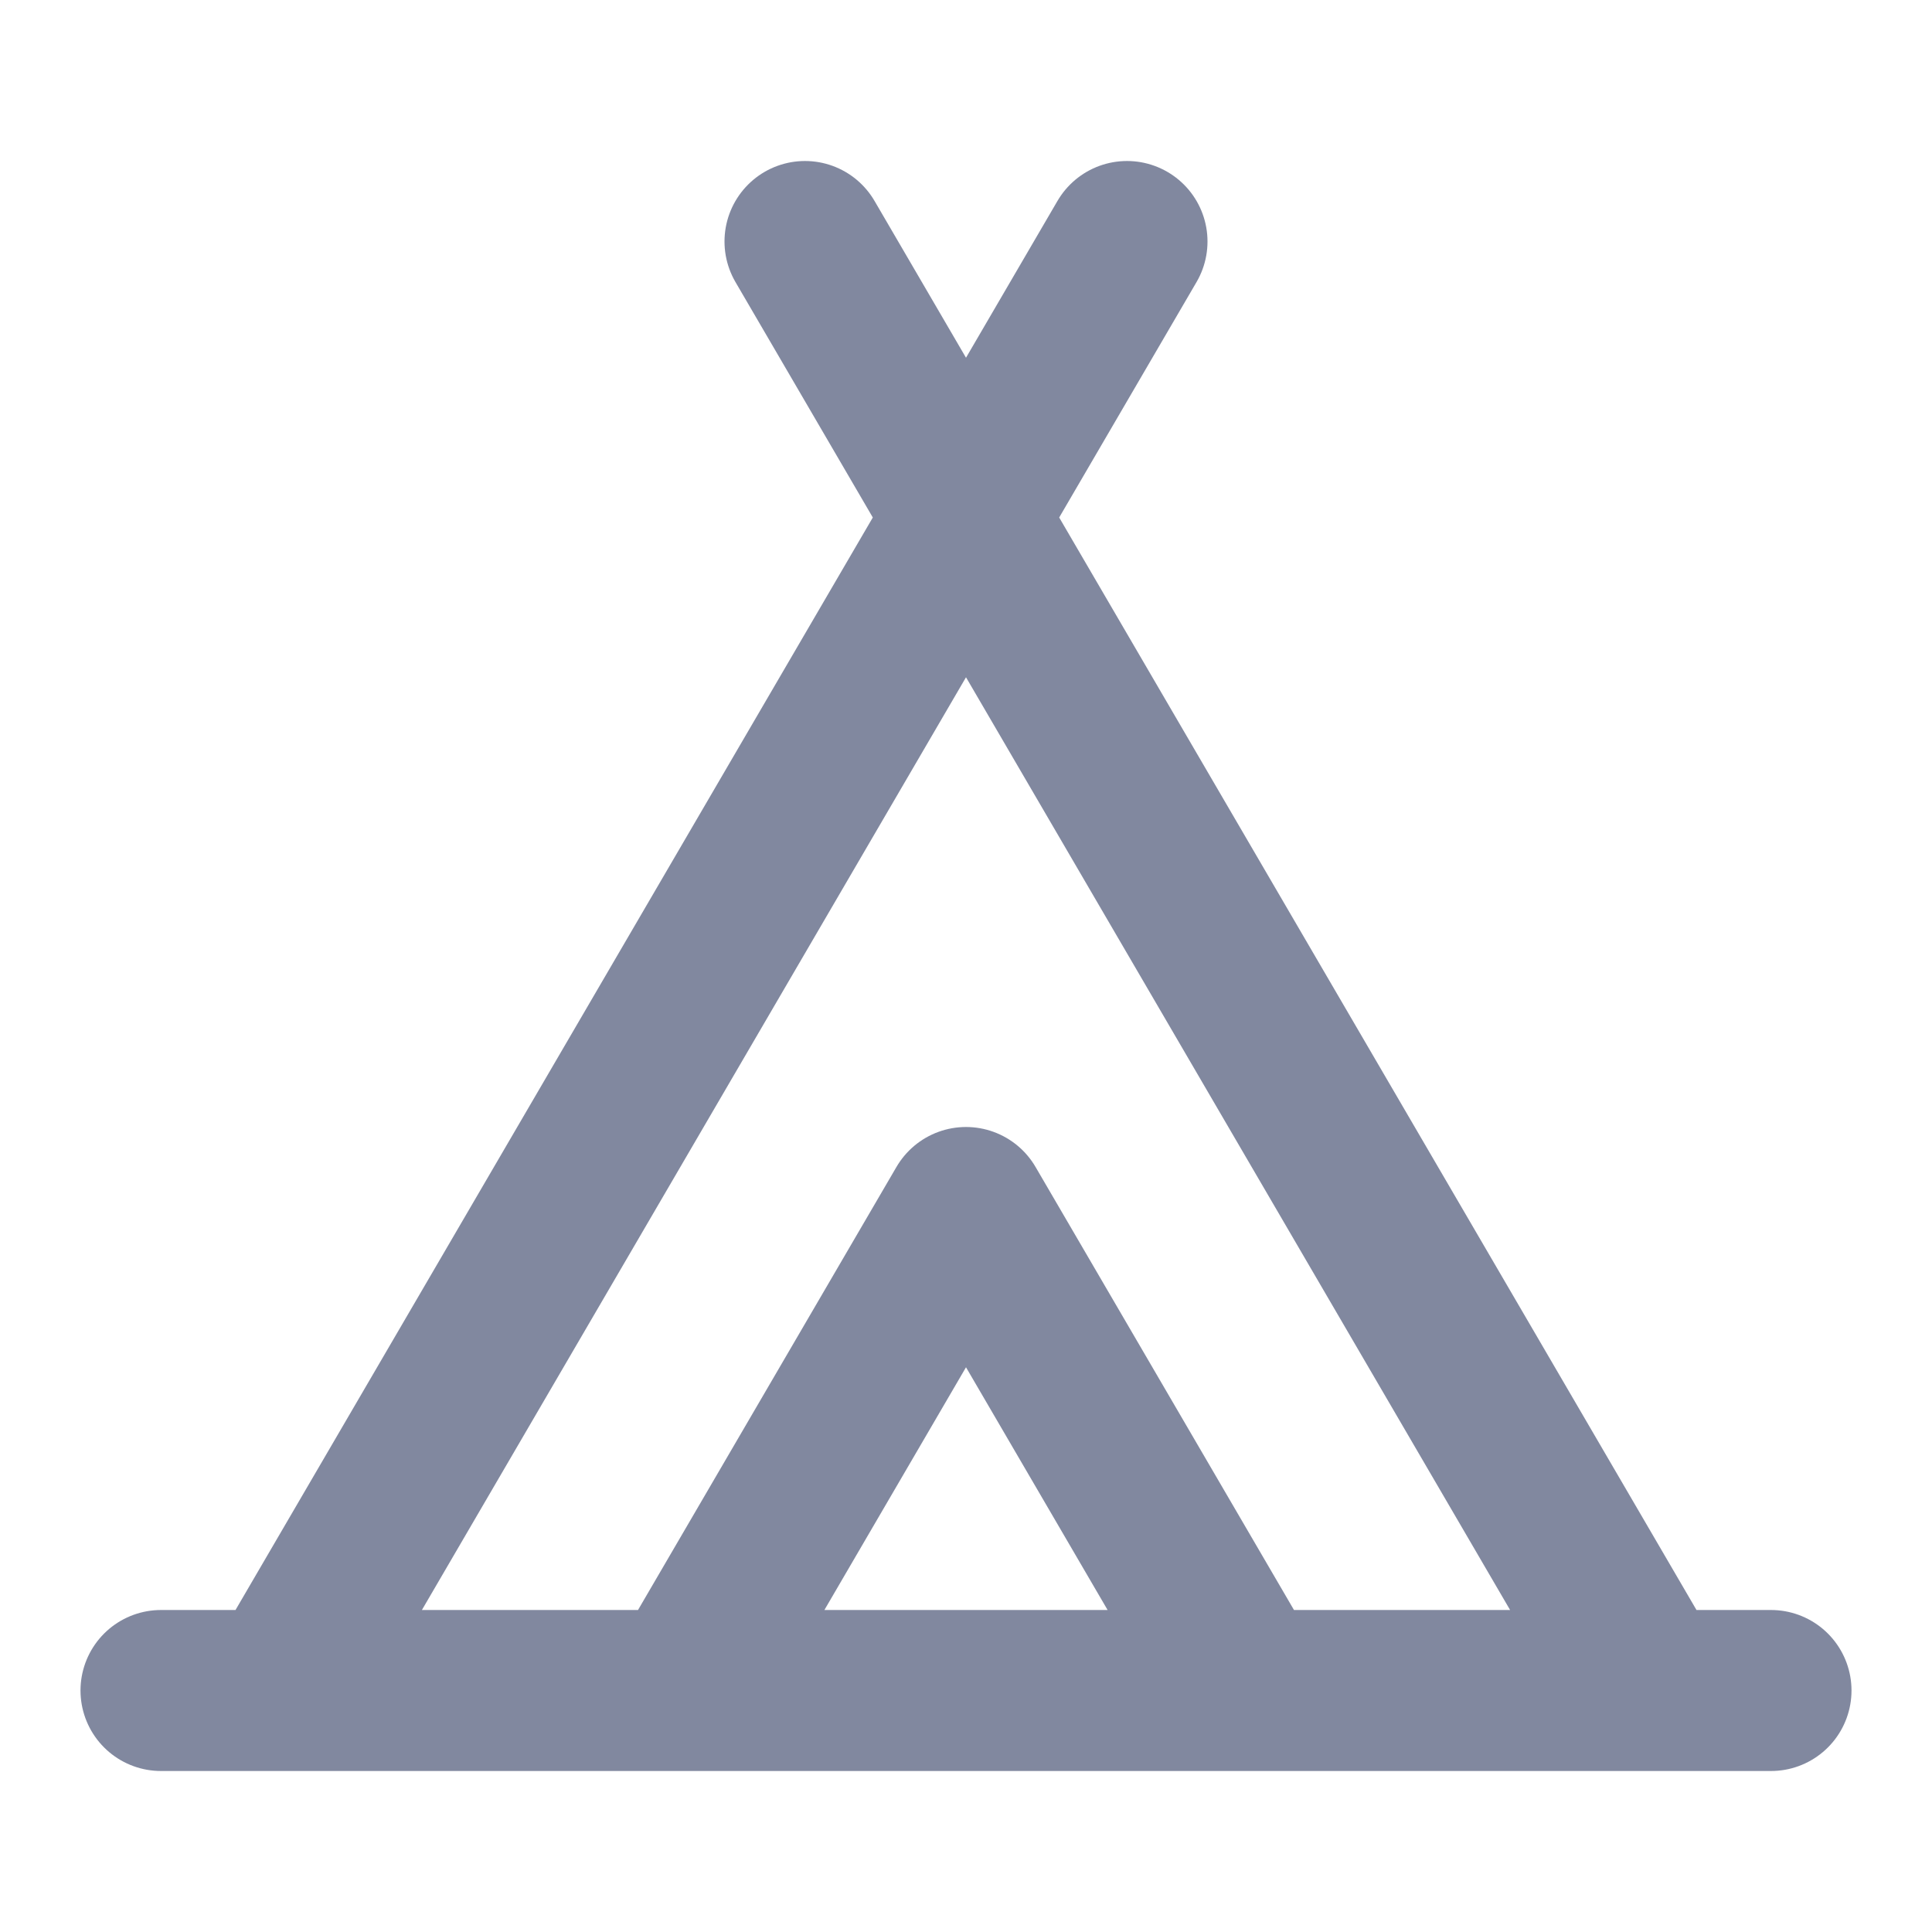 <svg width="24" height="24" viewBox="0 0 24 24" fill="none" xmlns="http://www.w3.org/2000/svg">
<path d="M3.5 21L14 3M20.5 21L10 3M15.5 21L12 15L8.5 21M2 21H22" stroke="#81889F" stroke-width="2" stroke-linecap="round" stroke-linejoin="round"/>
</svg>
